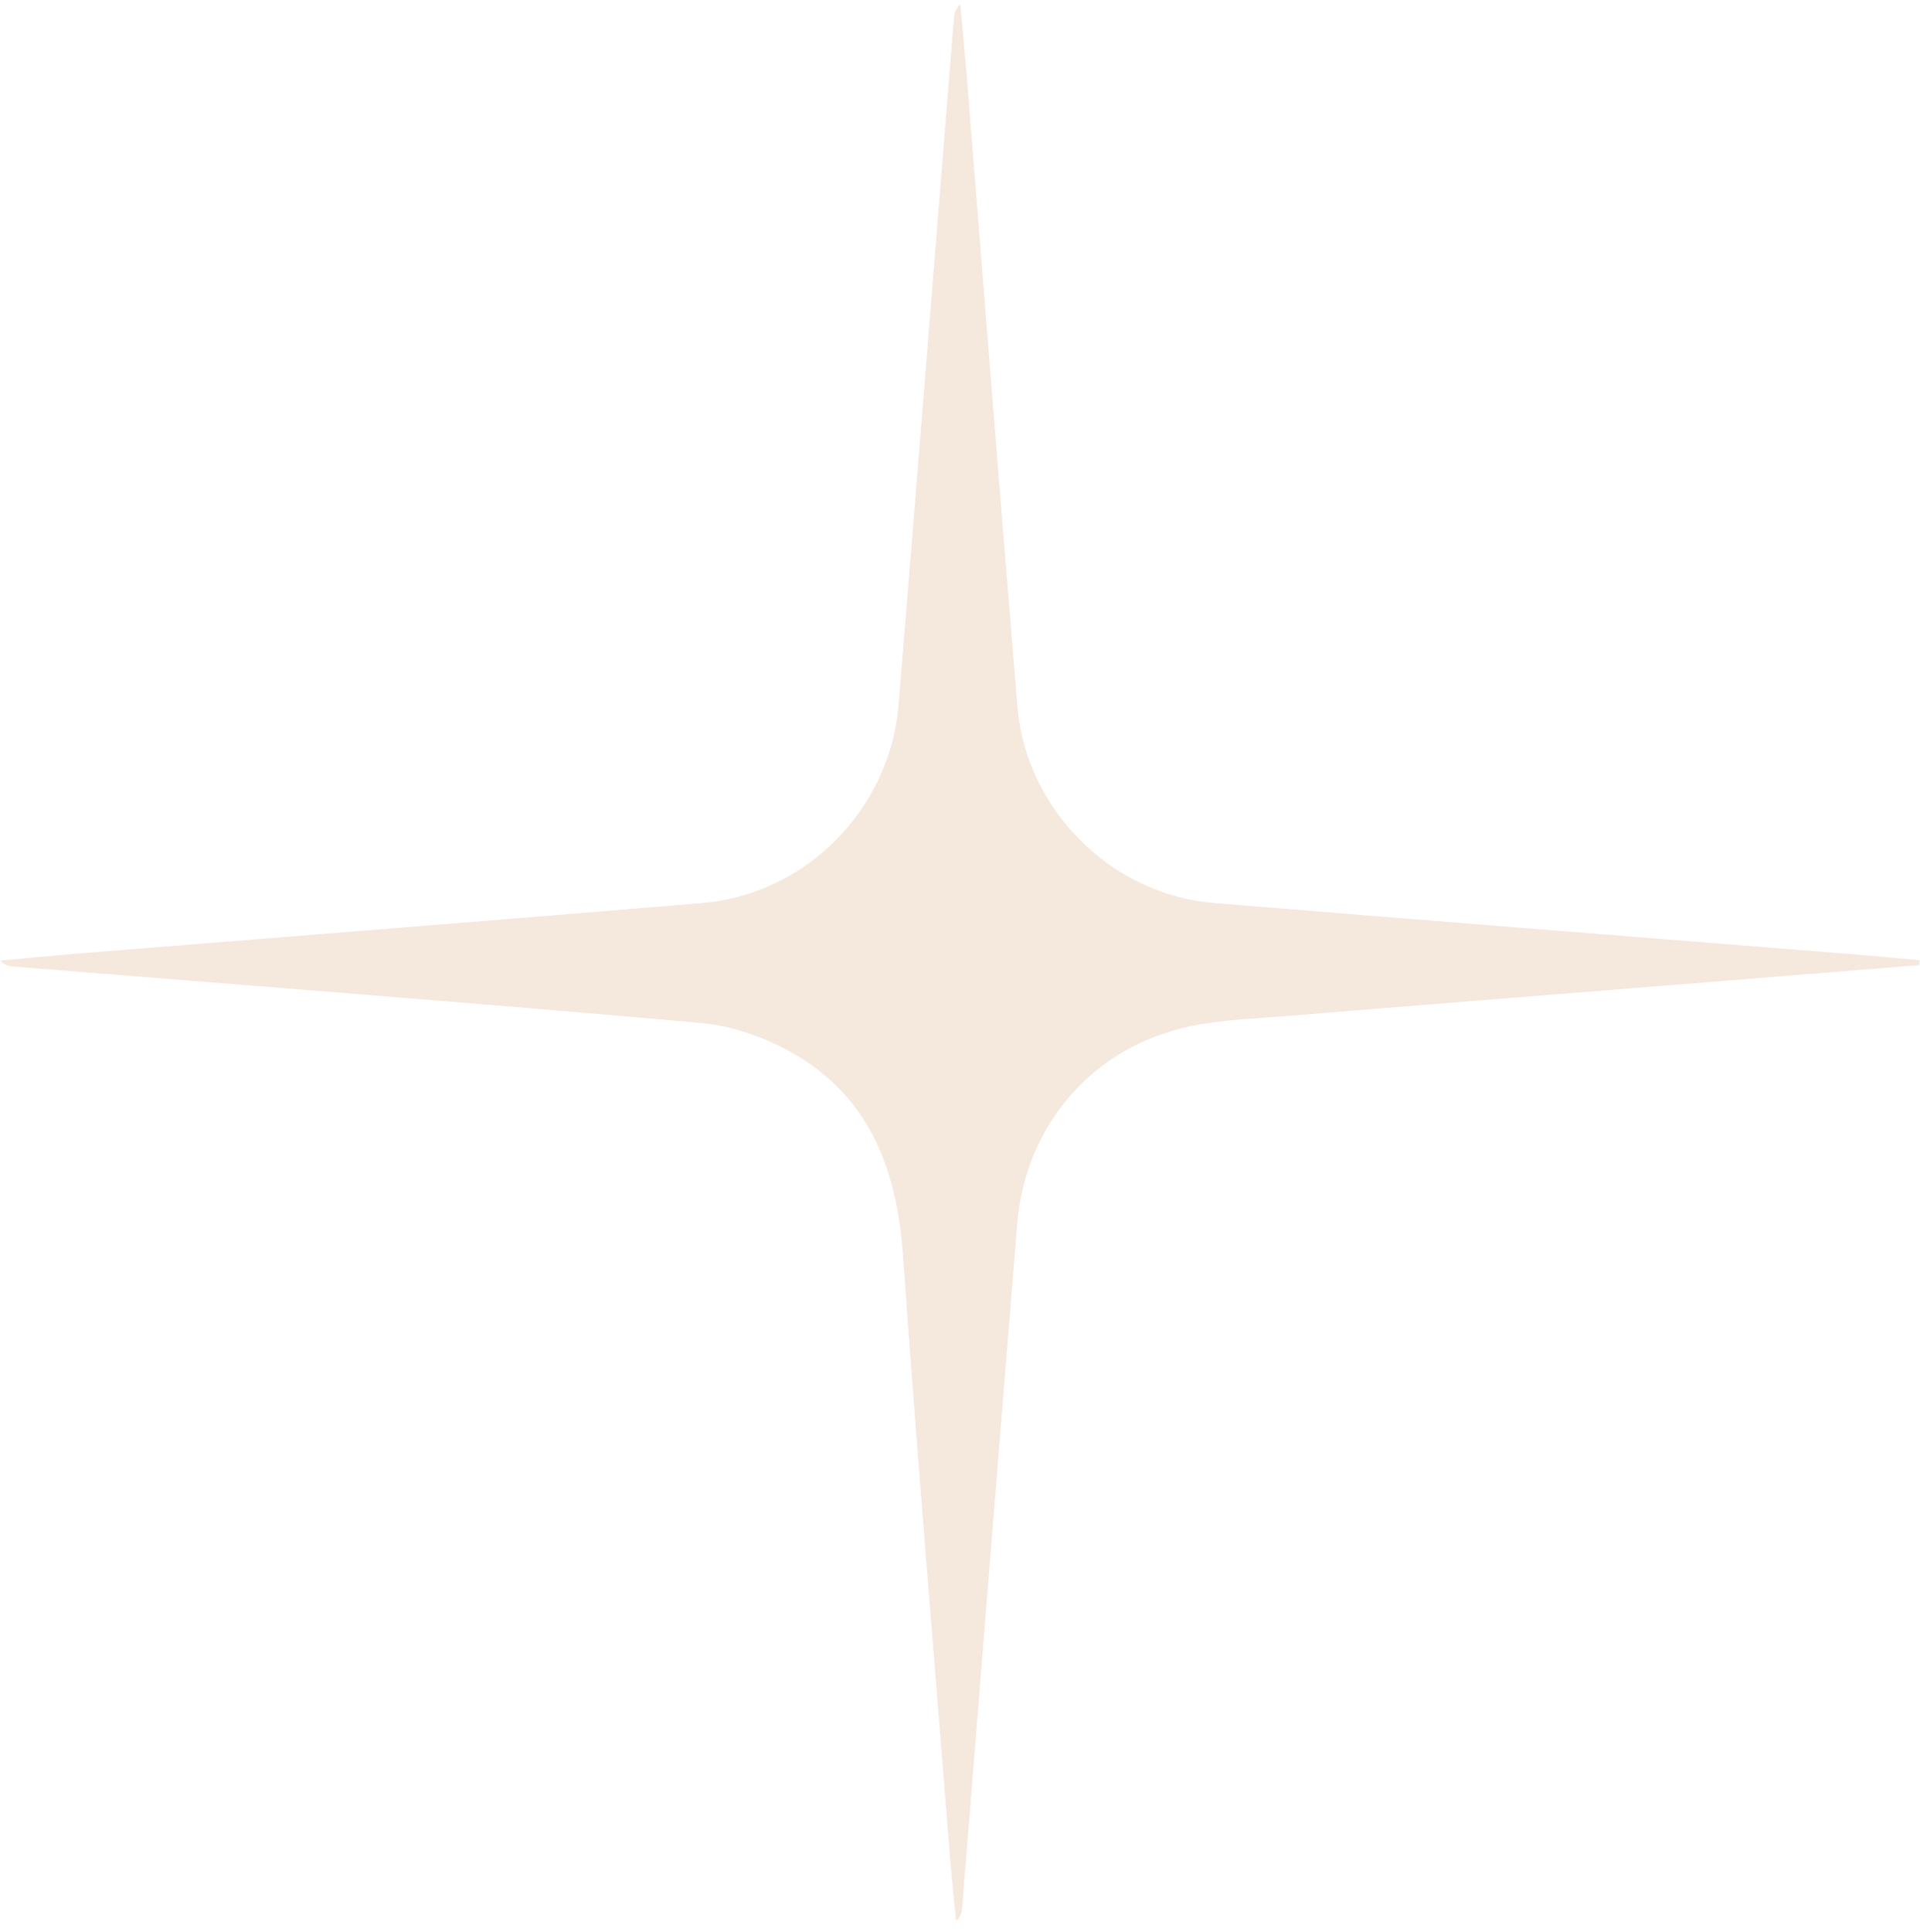 <svg width="163" height="164" viewBox="0 0 163 164" fill="none" xmlns="http://www.w3.org/2000/svg">
<path d="M162.94 81.91C162.94 81.77 162.96 81.64 162.97 81.5C160.99 81.32 159.01 81.13 157.03 80.97C139.03 79.53 121.02 78.12 103.03 76.64C94.33 75.92 87.1 68.71 86.38 60.01C84.89 42.08 83.49 24.14 82.05 6.21C81.89 4.25 81.7 2.3 81.52 0.35C81.11 0.76 81.01 1.18 80.98 1.59C79.41 21.01 77.88 40.44 76.28 59.86C75.55 68.71 68.41 75.92 59.58 76.65C41.78 78.14 23.97 79.53 6.16 80.97C4.11 81.14 2.07 81.34 0.02 81.53C0.43 81.96 0.81 82.01 1.2 82.04C20.63 83.61 40.06 85.1 59.47 86.82C62.15 87.06 64.97 88.05 67.32 89.39C73.85 93.13 76.14 99.29 76.66 106.53C77.87 123.63 79.31 140.72 80.67 157.82C80.81 159.57 81 161.31 81.16 163.05C81.58 162.66 81.65 162.3 81.68 161.93C83.24 142.57 84.78 123.21 86.36 103.86C87.04 95.47 92.82 88.81 101.06 87.1C103.71 86.55 106.47 86.46 109.18 86.24C121.61 85.22 134.04 84.24 146.48 83.24C151.98 82.8 157.47 82.35 162.97 81.91H162.94Z" fill="#F5E8DC"/>
</svg>
